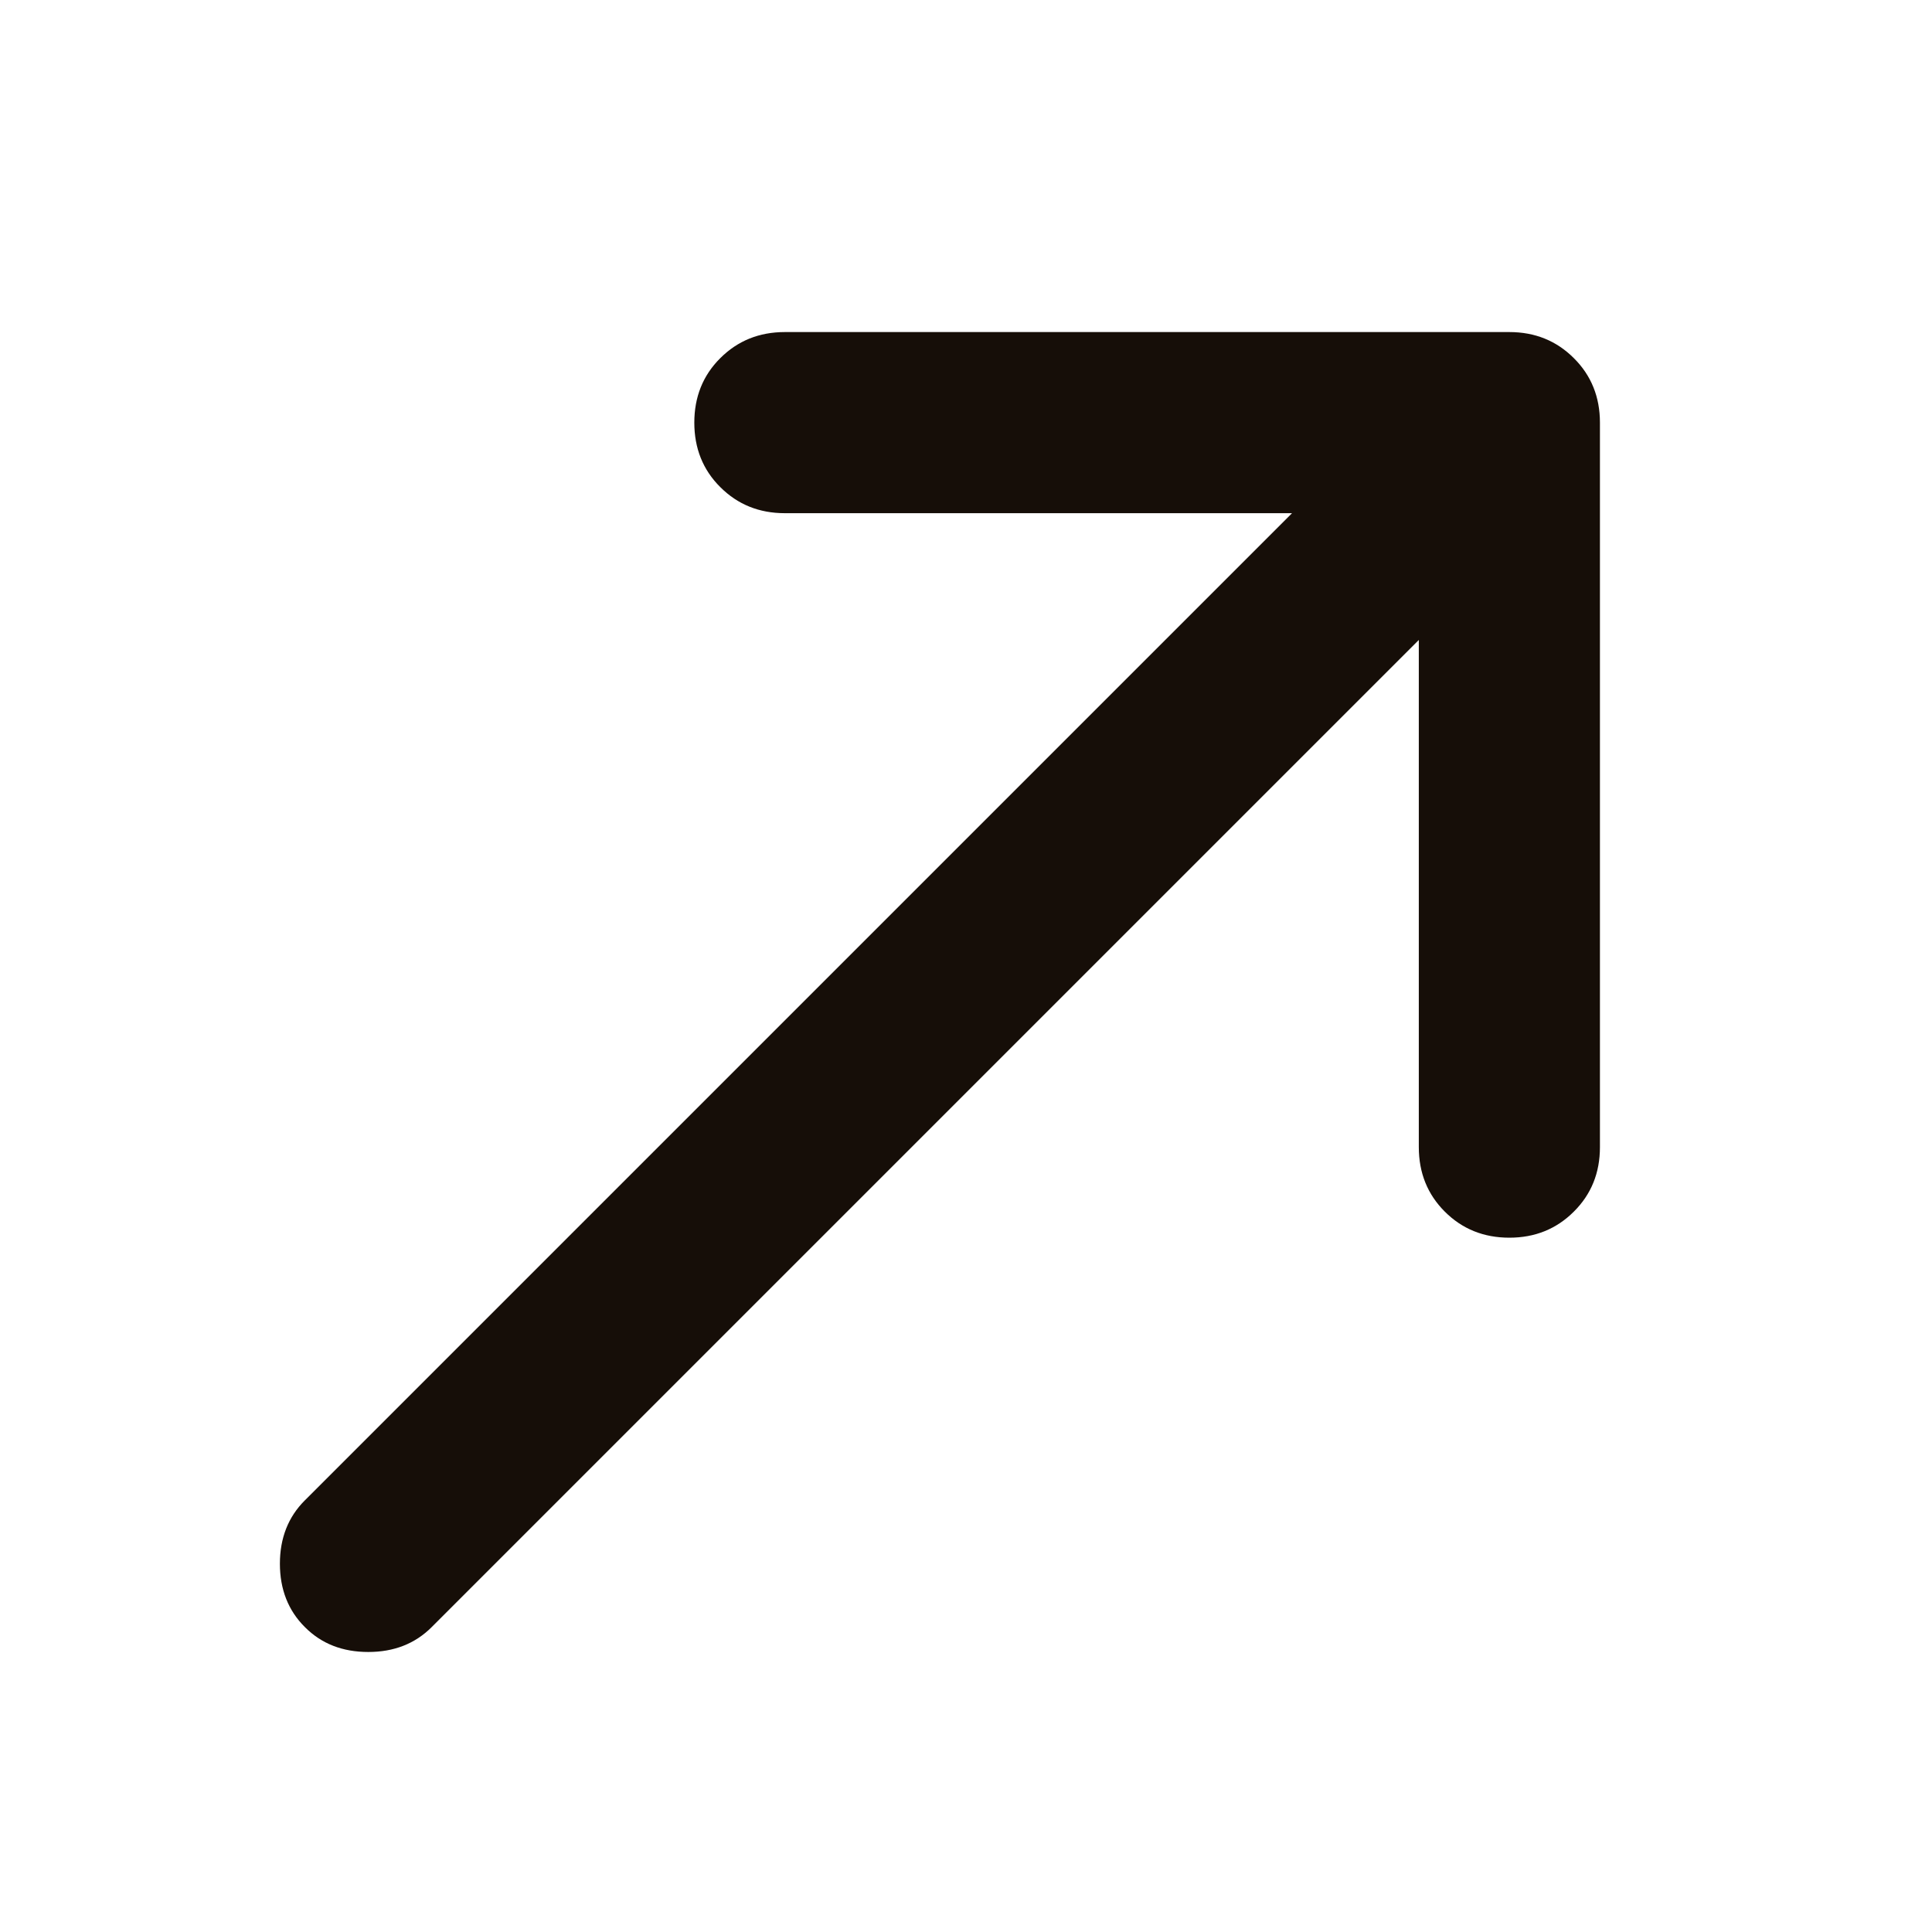 <svg width="16" height="16" viewBox="0 0 16 16" fill="none" xmlns="http://www.w3.org/2000/svg">
<mask id="mask0_169_19" style="mask-type:alpha" maskUnits="userSpaceOnUse" x="0" y="0" width="16" height="16">
<rect width="16" height="16" fill="#D9D9D9"/>
</mask>
<g mask="url(#mask0_169_19)">
<path d="M11.75 5.3L3.575 13.475C3.437 13.613 3.262 13.681 3.05 13.681C2.837 13.681 2.662 13.613 2.525 13.475C2.387 13.338 2.318 13.162 2.318 12.95C2.318 12.738 2.387 12.562 2.525 12.425L10.7 4.25H6.5C6.287 4.25 6.109 4.178 5.965 4.034C5.821 3.891 5.75 3.712 5.75 3.5C5.75 3.288 5.821 3.109 5.965 2.966C6.109 2.822 6.287 2.75 6.5 2.75H12.5C12.712 2.75 12.89 2.822 13.034 2.966C13.178 3.109 13.25 3.288 13.25 3.5V9.5C13.25 9.713 13.178 9.891 13.034 10.034C12.89 10.178 12.712 10.25 12.5 10.25C12.287 10.25 12.109 10.178 11.965 10.034C11.822 9.891 11.75 9.713 11.75 9.5V5.3Z" fill="#160E08"/>
</g>
</svg>
